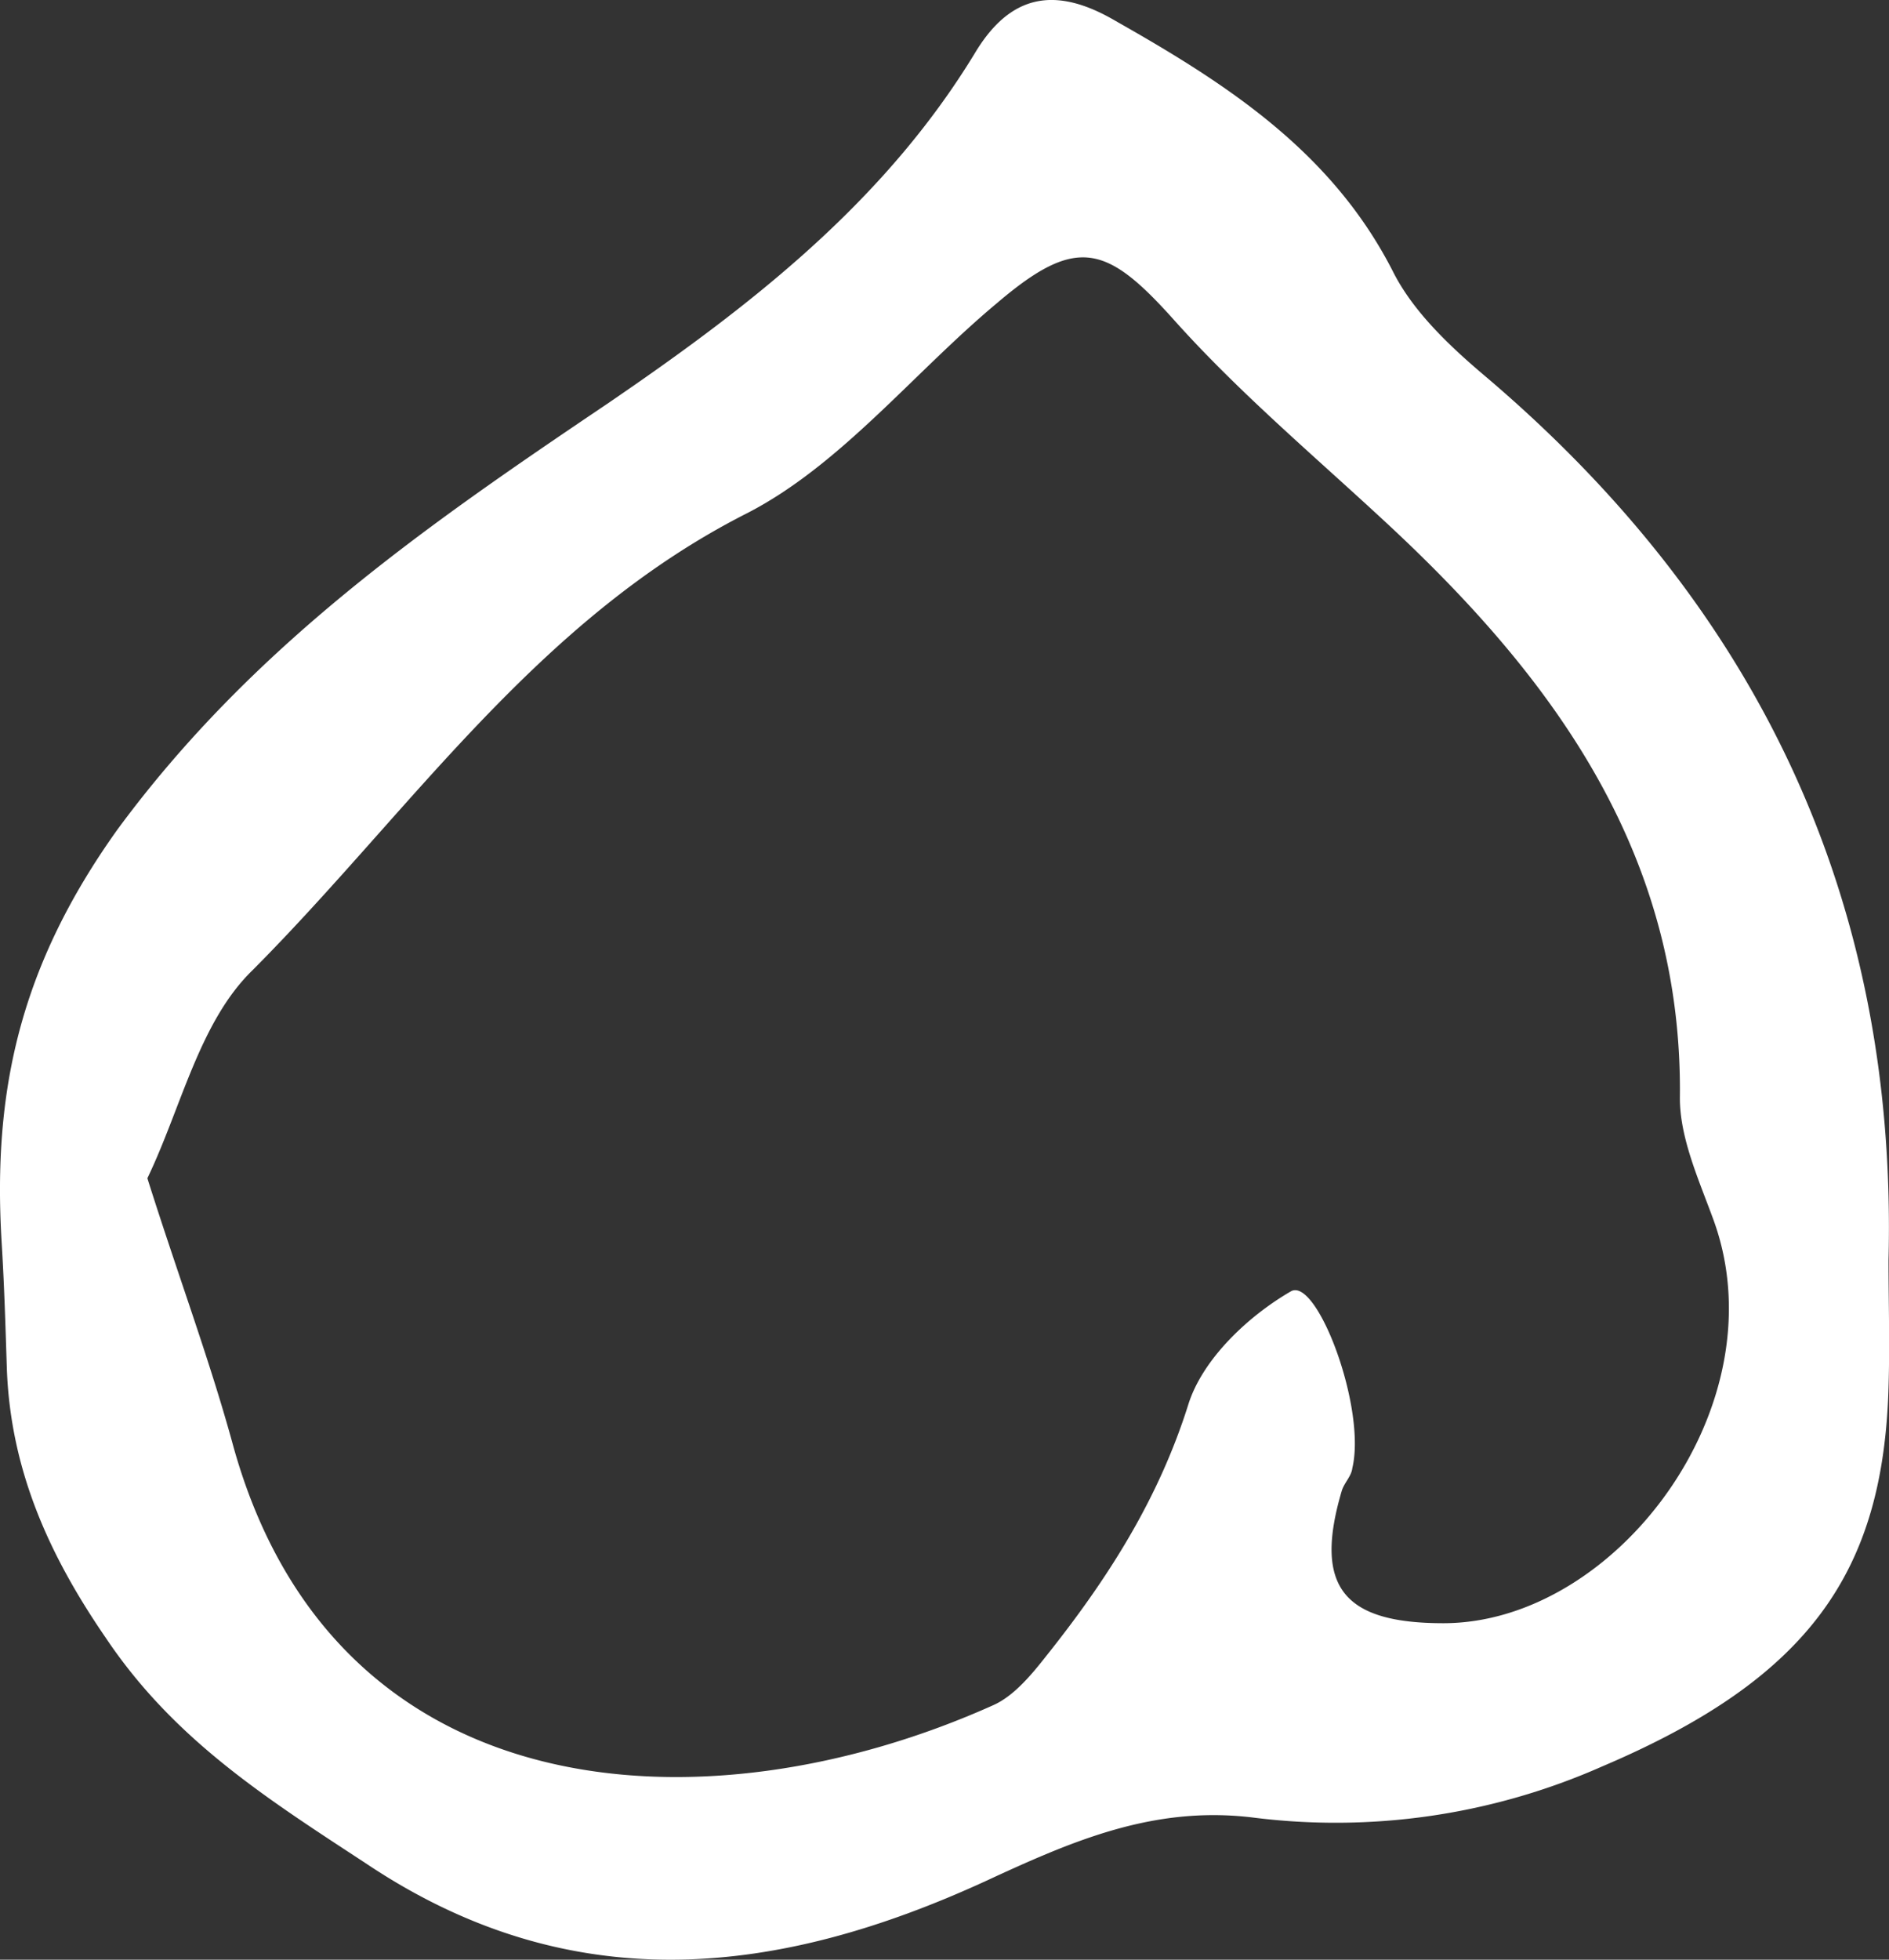 <?xml version="1.0" encoding="UTF-8"?> <svg xmlns="http://www.w3.org/2000/svg" viewBox="0 0 197.91 205.24"><rect x="0" y="0" width="197.91" height="205.24" fill="#333333" stroke="none"/><g id="Layer_2" data-name="Layer 2"><g id="Icons"><path d="M155.31,39.15c-3.68-3.13-7.36-6.68-9.4-10.77-6.41-12.54-17.45-19.63-29-26.17-6.27-3.69-11-2.87-14.72,3.27C92.6,21.29,78.43,32.2,63.43,42.42,44.62,55.1,26.48,67.64,12.31,86.87,2.08,101.18-.78,114.27.17,130.08c.28,4.5.41,9,.55,13.36.41,10.5,4.36,19.36,10.36,28.09,7.22,10.77,17,16.9,27.4,23.72,21.68,14.45,43.35,11.59,64.76,1.77,9.13-4.23,17.58-7.91,27.94-6.68A69,69,0,0,0,167.86,185c21.81-9.27,29.44-20.45,30-39.67.14-4.5,0-9,0-13.36C198.8,94.09,184.08,63.42,155.31,39.15ZM151.22,170c-10.49,0-13.63-3.82-10.63-13.91.27-.82,1-1.5,1.09-2.32,1.5-6.27-3.68-20-6.41-18.54-4.49,2.59-9.27,7.09-10.77,11.86-3.13,9.95-8.45,18.27-14.86,26.31-1.5,1.91-3.4,4.23-5.59,5.19C73.93,192.11,34.8,189.93,24.3,150.94c-2.45-8.86-5.72-17.59-8.86-27.54C19,116,20.89,107,26.48,101.59,43,85,56.2,64.92,78.29,53.74c9.81-5.05,17.45-14.73,26.17-22,8.32-7.09,11.46-6.14,18.54,1.77s15.27,14.72,23,21.95C163.22,71.6,176.31,89.87,176,115c0,4.23,2,8.59,3.54,12.81C186.53,147.12,169.36,170,151.22,170Z" style="fill:#fff"></path></g></g></svg> 